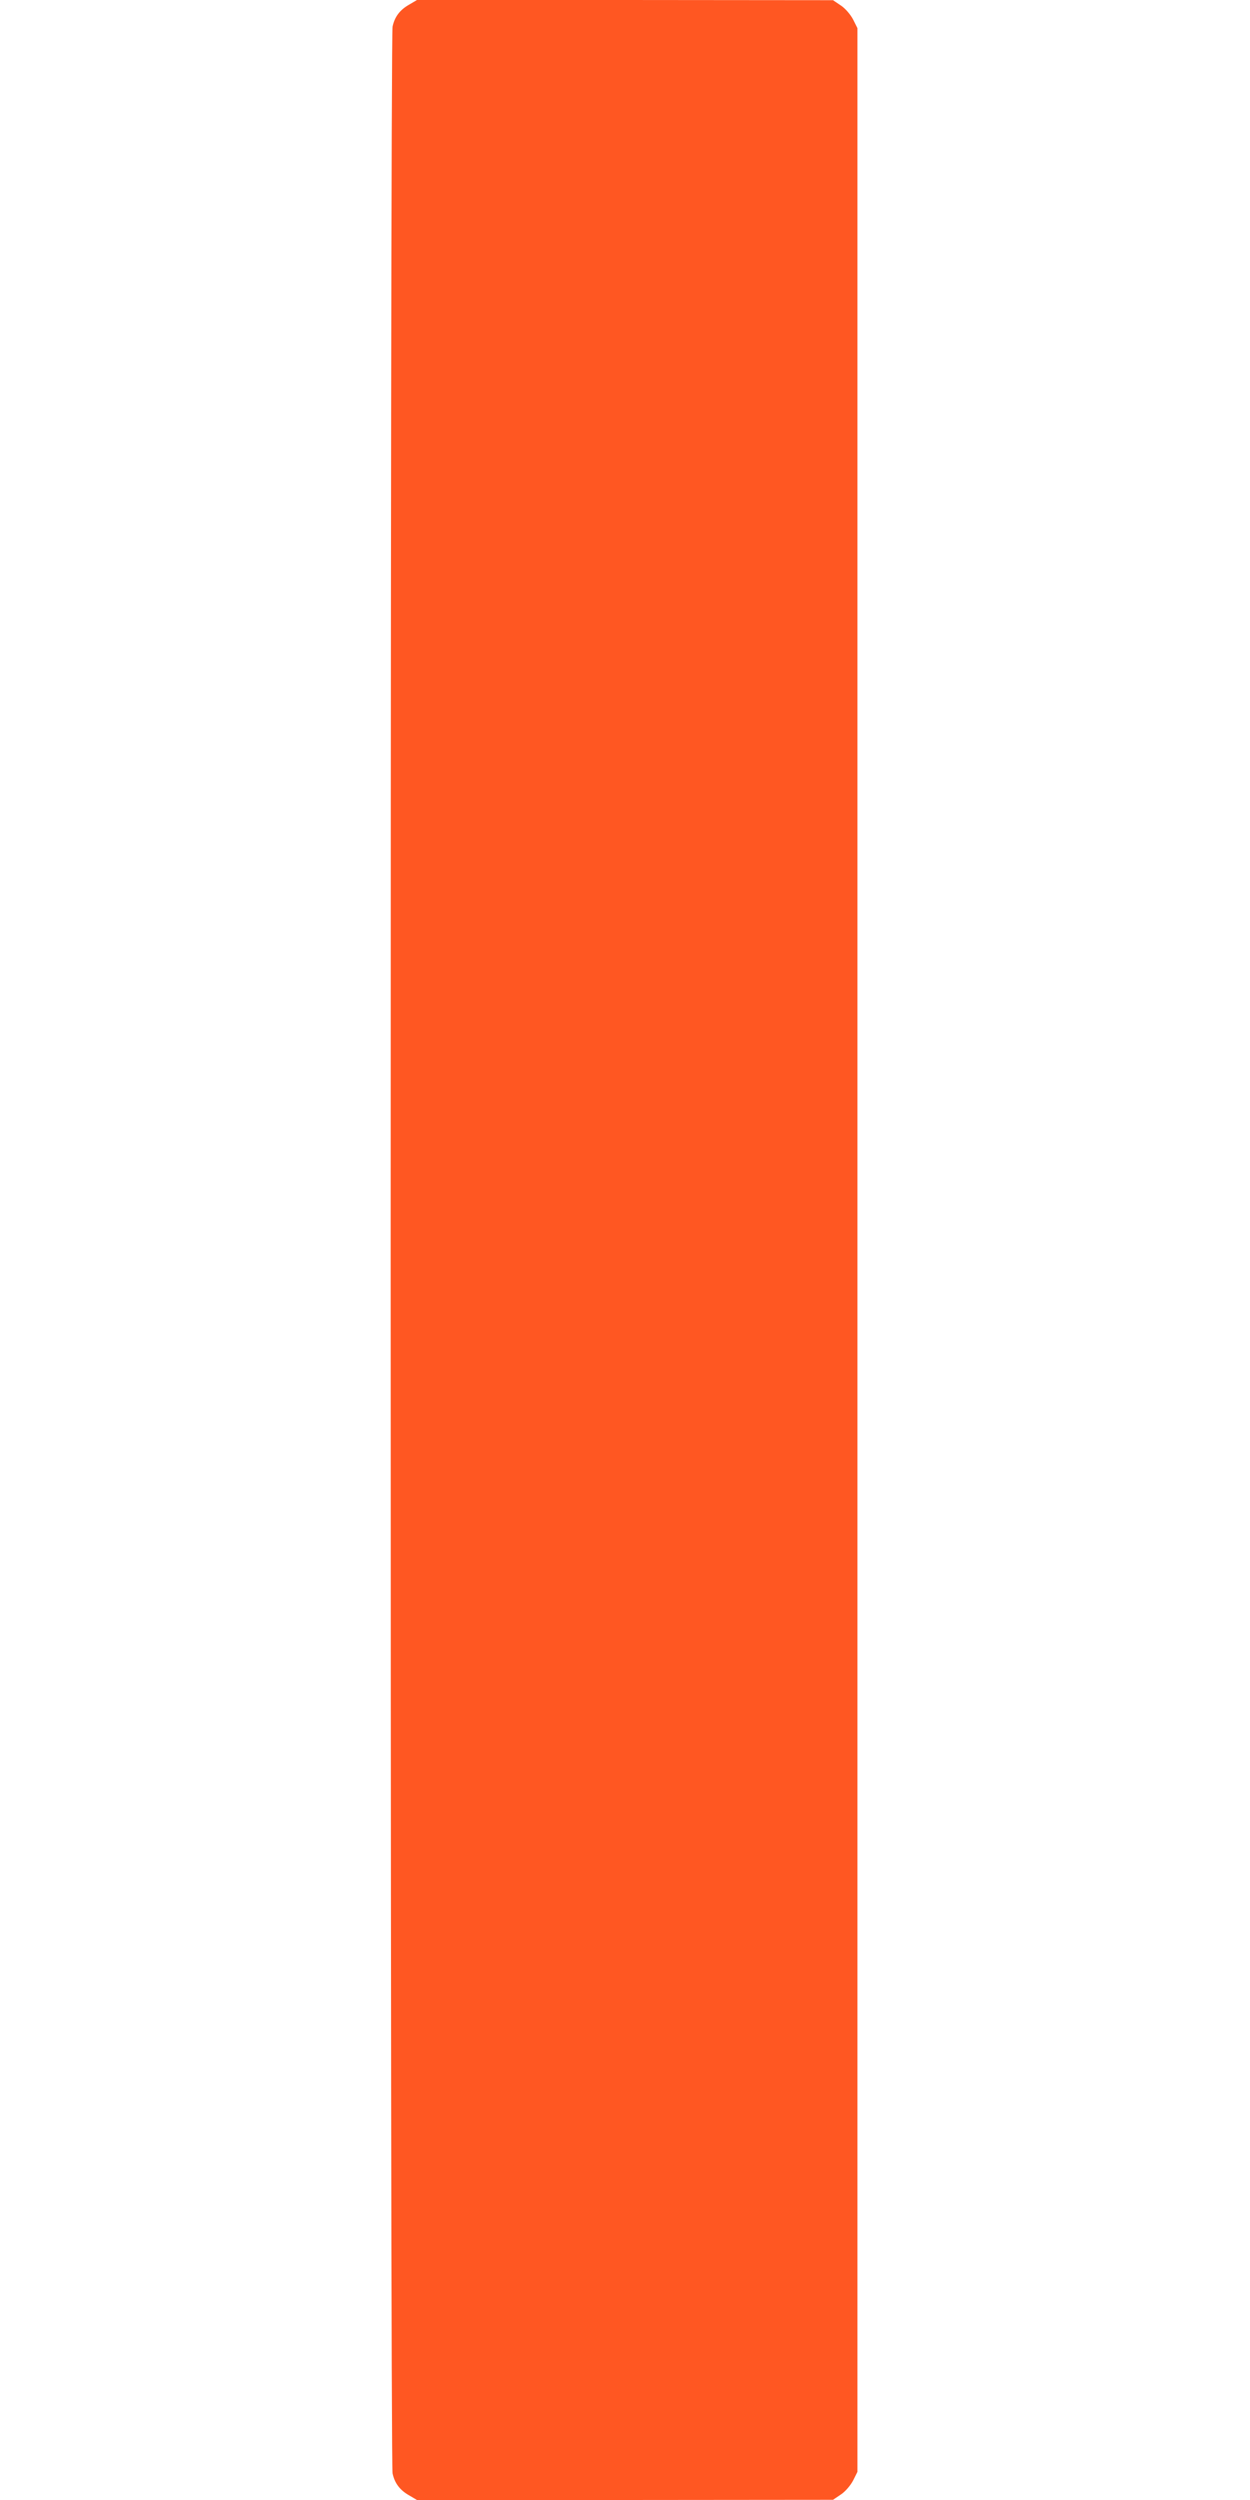 <?xml version="1.0" standalone="no"?>
<!DOCTYPE svg PUBLIC "-//W3C//DTD SVG 20010904//EN"
 "http://www.w3.org/TR/2001/REC-SVG-20010904/DTD/svg10.dtd">
<svg version="1.0" xmlns="http://www.w3.org/2000/svg"
 width="640pt" height="1280pt" viewBox="0 0 640 1280"
 preserveAspectRatio="xMidYMid meet">
<g transform="translate(0,1280) scale(0.1,-0.1)"
fill="#ff5722" stroke="none">
<path d="M2096 12777 c-48 -27 -75 -62 -86 -113 -13 -52 -13 -12476 0 -12528
11 -51 38 -86 86 -113 l39 -23 1065 0 1065 1 40 27 c23 15 50 47 63 72 l22 44
0 6256 0 6256 -22 44 c-13 25 -40 57 -63 72 l-40 27 -1065 1 -1065 0 -39 -23z"/>
</g>
</svg>
